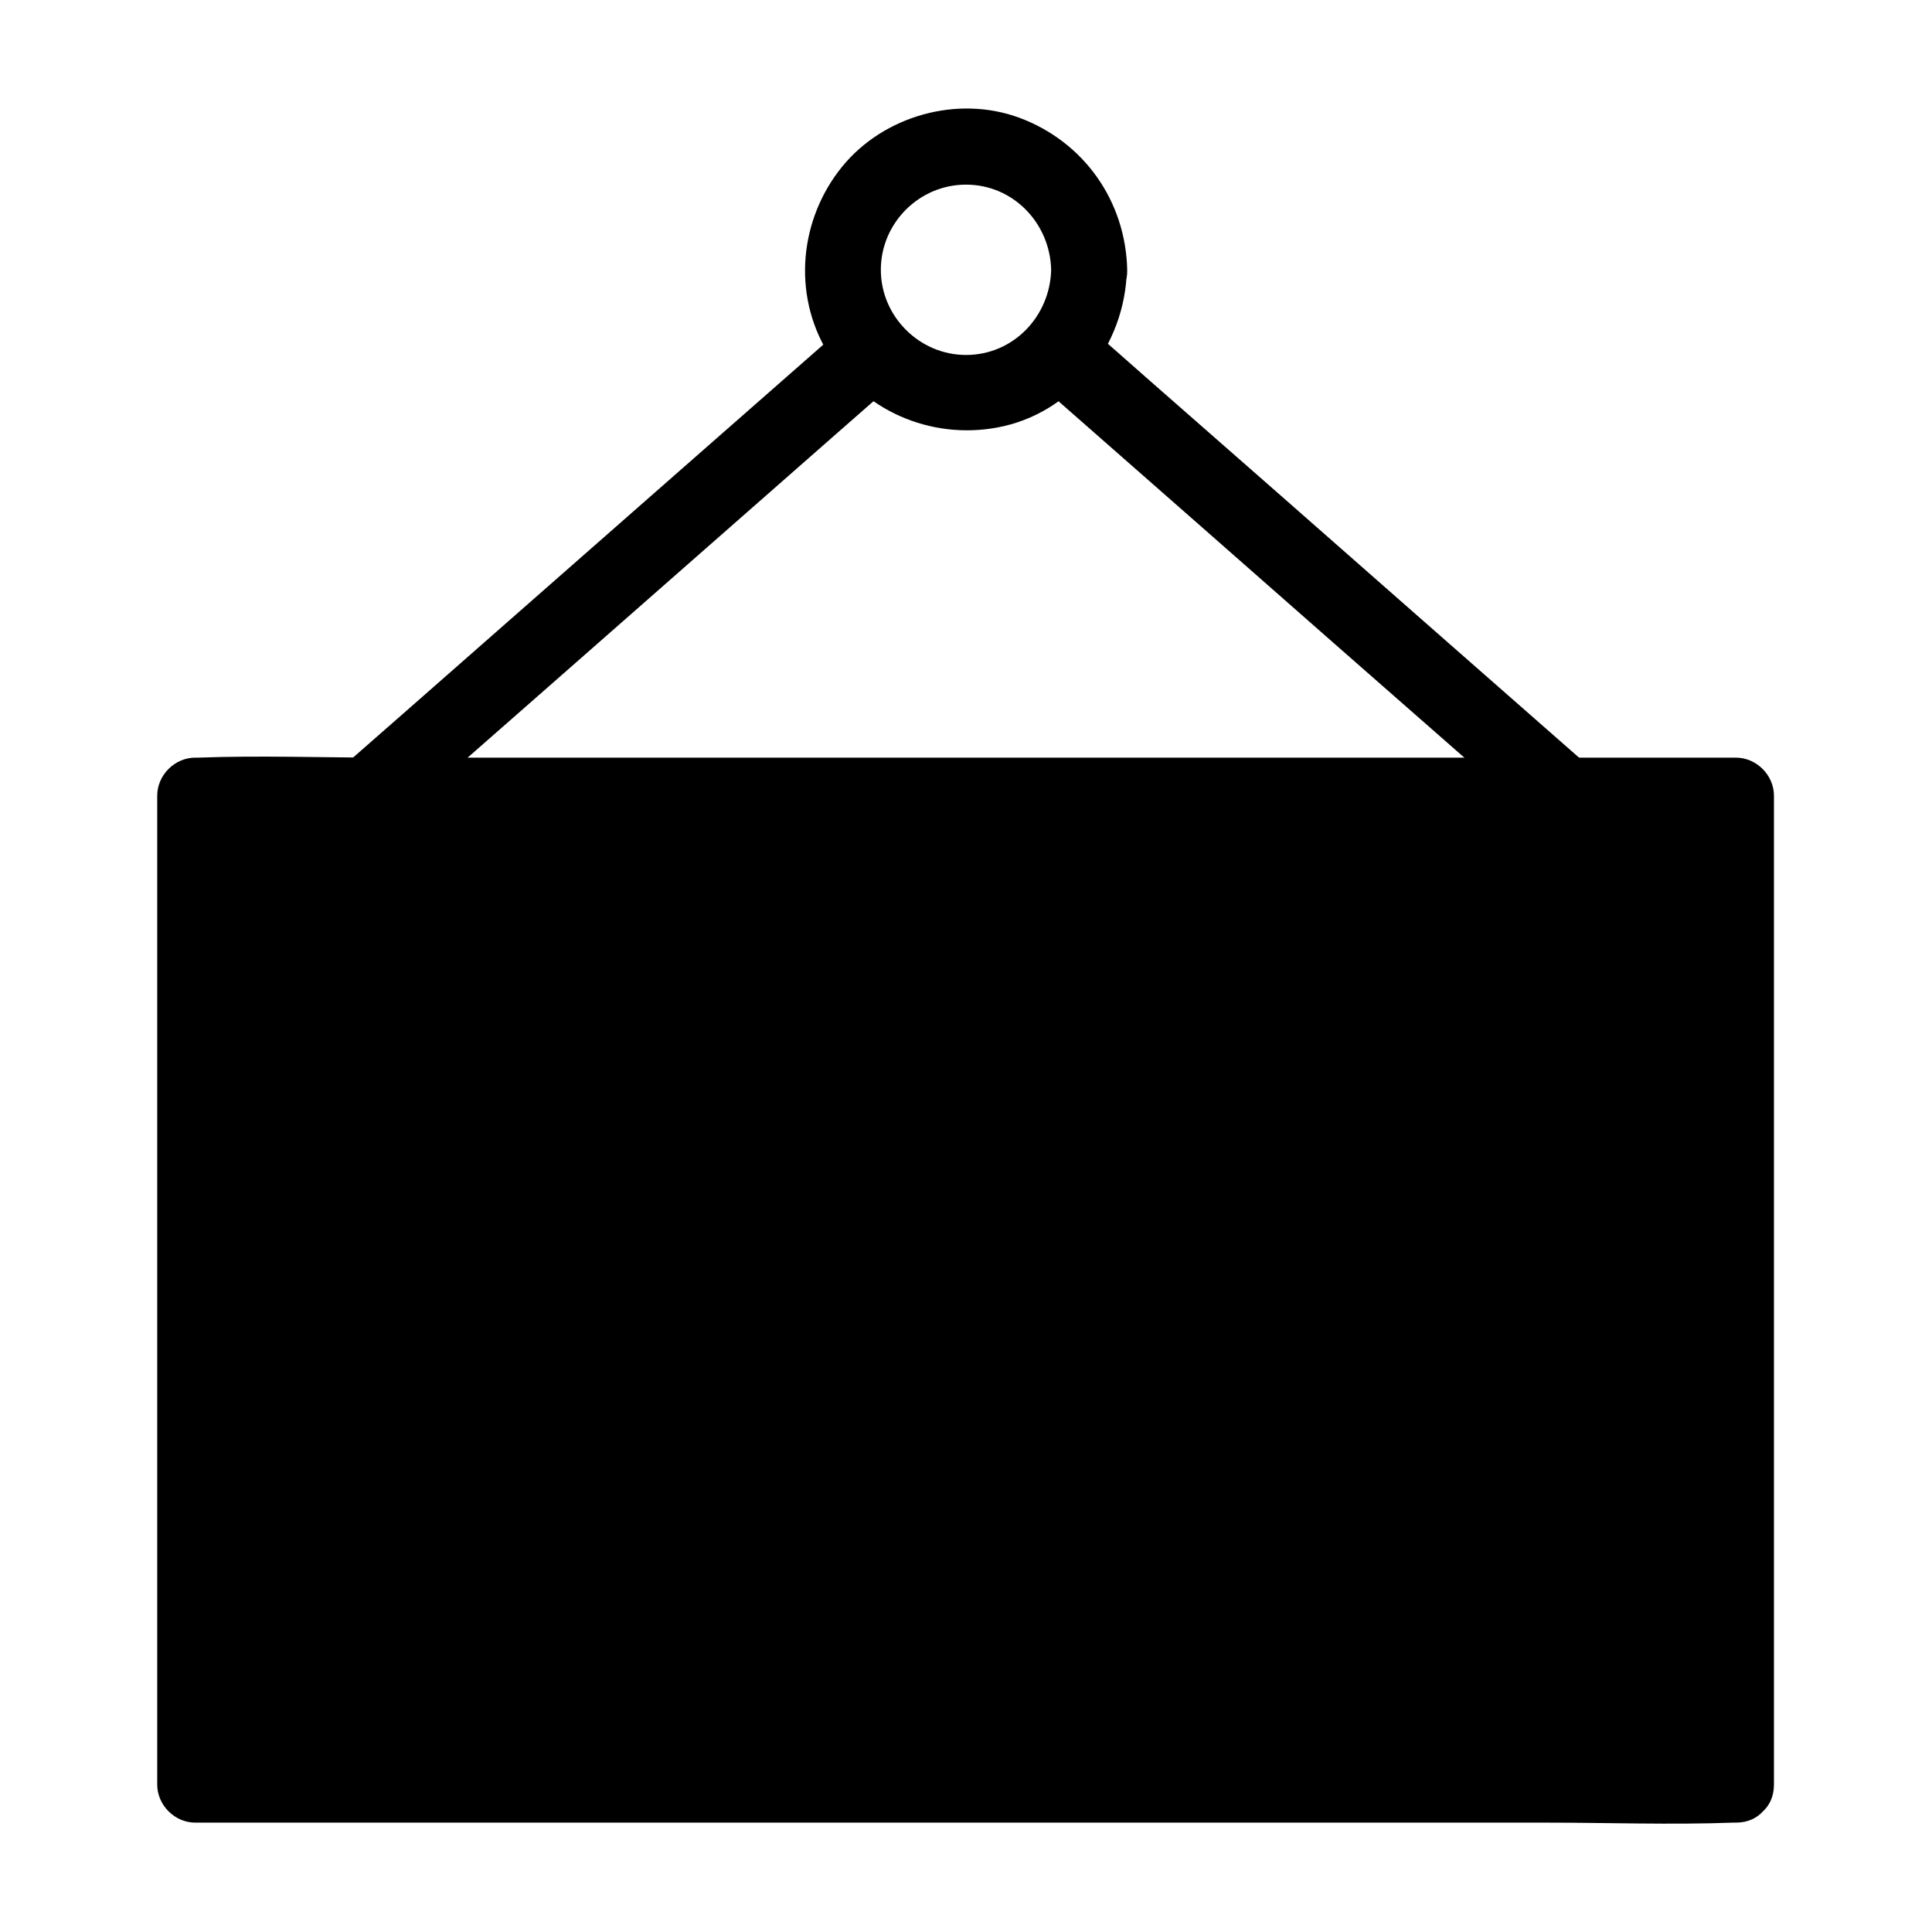<?xml version="1.0" encoding="UTF-8"?>
<!-- Uploaded to: SVG Repo, www.svgrepo.com, Generator: SVG Repo Mixer Tools -->
<svg fill="#000000" width="800px" height="800px" version="1.1" viewBox="144 144 512 512" xmlns="http://www.w3.org/2000/svg">
 <g>
  <path d="m195.86 354.76h408.19v262.18h-408.19z"/>
  <path d="m604.04 606.86h-40.809-97.438-117.79-101.87-33.754c-5.238 0-10.68-0.402-15.922 0h-0.707l10.078 10.078v-88.973-140.66-32.445l-10.078 10.078h40.809 97.438 117.79 101.87 33.754c5.238 0 10.68 0.402 15.922 0h0.707l-10.078-10.078v88.973 140.66 32.445c0 13 20.152 13 20.152 0v-88.973-140.66-32.445c0-5.441-4.637-10.078-10.078-10.078h-40.809-97.438-117.79-101.87c-16.523 0-33.152-0.605-49.676 0h-0.707c-5.441 0-10.078 4.637-10.078 10.078v88.973 140.66 32.445c0 5.441 4.637 10.078 10.078 10.078h40.809 97.438 117.79 101.87c16.523 0 33.152 0.605 49.676 0h0.707c13-0.004 13-20.156 0.004-20.156z"/>
  <path d="m563.84 345.99c-14.914-13.098-29.727-26.098-44.637-39.195-23.68-20.859-47.457-41.715-71.137-62.473-5.441-4.836-10.984-9.672-16.426-14.41-4.133-3.629-10.176-4.031-14.207 0-3.629 3.629-4.133 10.68 0 14.207 14.914 13.098 29.727 26.098 44.637 39.195 23.68 20.859 47.457 41.715 71.137 62.473 5.441 4.836 10.984 9.672 16.426 14.41 4.133 3.629 10.176 4.031 14.207 0 3.629-3.625 4.133-10.578 0-14.207z"/>
  <path d="m368.36 229.91c-14.812 13-29.727 26.098-44.535 39.094-23.781 20.859-47.559 41.816-71.34 62.676-5.441 4.734-10.883 9.574-16.324 14.309-4.133 3.629-3.629 10.578 0 14.207 4.031 4.031 10.176 3.629 14.207 0 14.812-13 29.727-26.098 44.535-39.094 23.781-20.859 47.559-41.816 71.34-62.676 5.441-4.734 10.883-9.574 16.324-14.309 4.133-3.629 3.629-10.578 0-14.207-4.031-4.133-10.074-3.629-14.207 0z"/>
  <path d="m422.57 215.5c-0.301 12.293-9.977 22.57-22.57 22.57-12.293 0-22.57-10.176-22.57-22.57 0-12.395 10.176-22.57 22.57-22.57 12.492 0 22.266 10.176 22.57 22.57 0.301 13 20.453 13 20.152 0-0.402-18.238-11.488-33.957-28.617-40.305-16.426-6.047-35.973-0.504-46.953 13-11.285 13.906-13.199 33.656-3.828 49.172 9.27 15.418 27.305 23.176 44.84 19.949 20.051-3.629 34.059-21.867 34.461-41.816 0.297-13-19.855-13-20.055 0z"/>
 </g>
</svg>